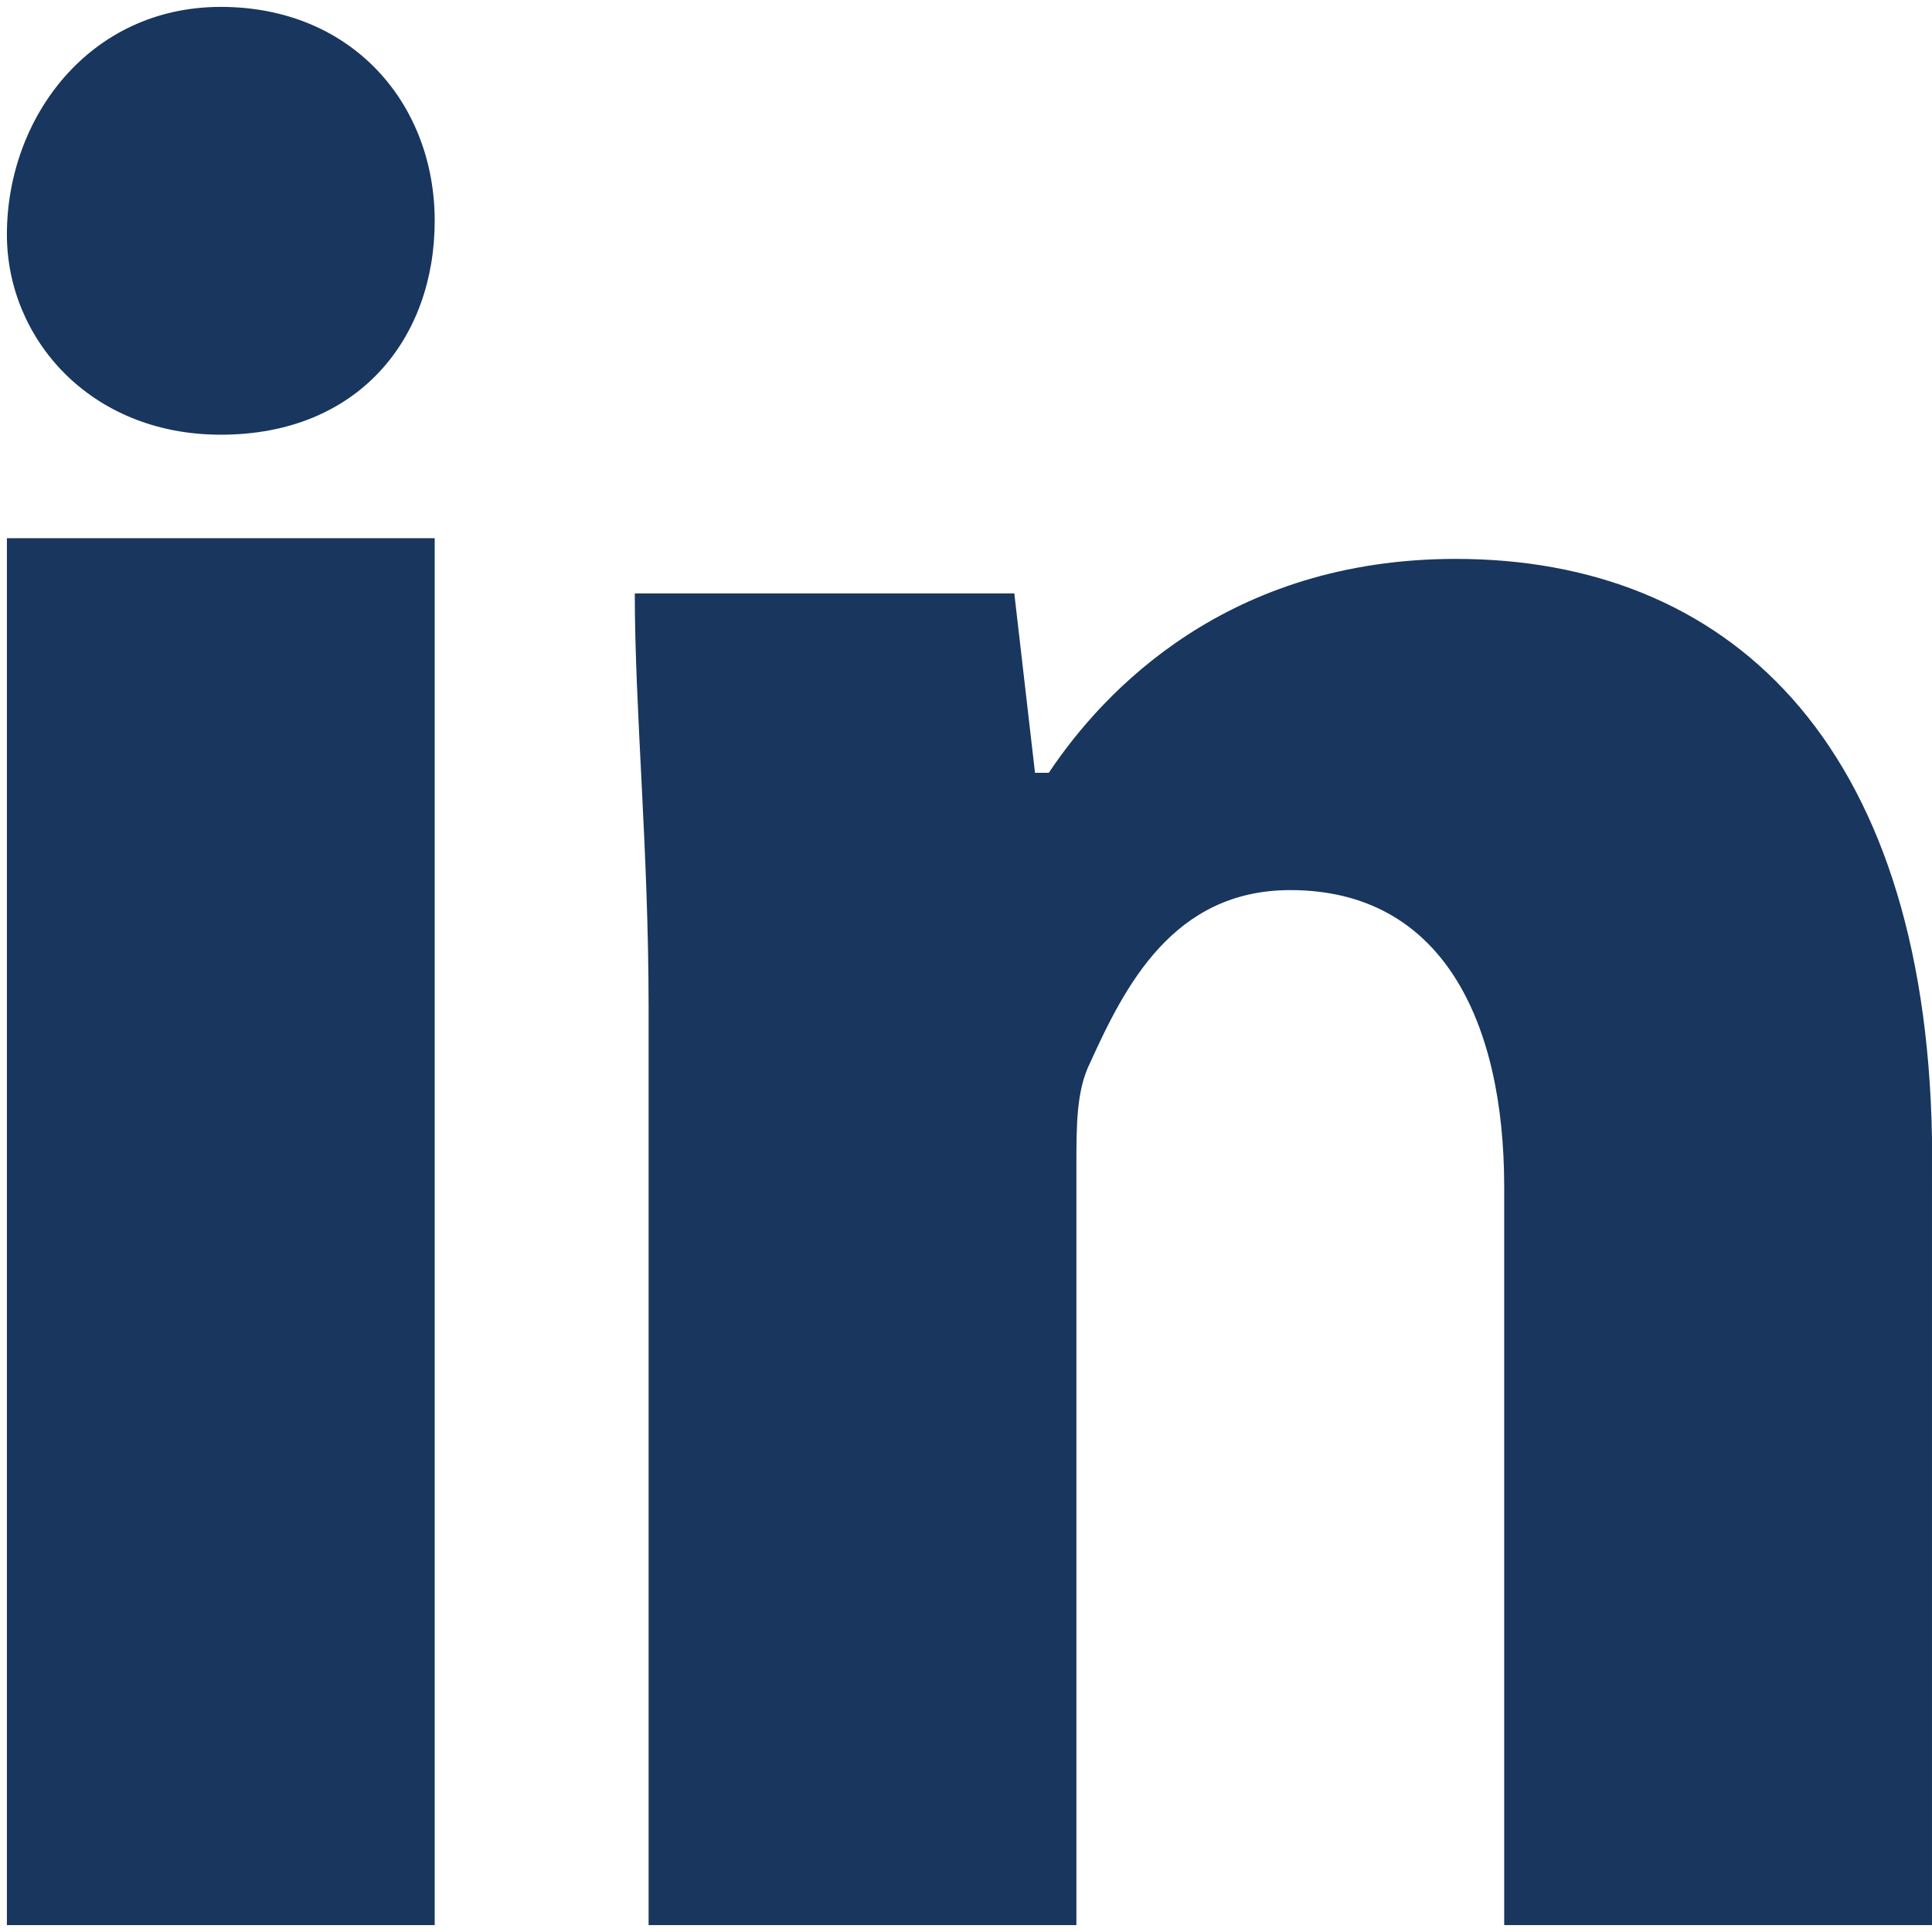 <?xml version="1.0" encoding="utf-8"?>
<!-- Generator: Adobe Illustrator 24.3.0, SVG Export Plug-In . SVG Version: 6.00 Build 0)  -->
<svg version="1.1" id="Capa_1" xmlns="http://www.w3.org/2000/svg" xmlns:xlink="http://www.w3.org/1999/xlink" x="0px" y="0px"
	 viewBox="0 0 28 28" style="enable-background:new 0 0 28 28;" xml:space="preserve">
<style type="text/css">
	.st0{fill:#18365E;}
</style>
<g>
	<g>
		<path class="st0" d="M6.3,3.2c0,1.7-1.1,3.1-3.1,3.1c-1.9,0-3.1-1.4-3.1-2.9c0-1.7,1.2-3.3,3.1-3.3S6.3,1.5,6.3,3.2z"/>
	</g>
	<g>
		<rect x="0.1" y="7.8" class="st0" width="6.2" height="20.1"/>
	</g>
	<g>
		<path class="st0" d="M21.1,8.1c-3.3,0-5.1,1.9-5.9,3.1h-0.2l-0.3-2.6H9.2c0,1.7,0.2,3.7,0.2,6v13.3h6.2v-11c0-0.6,0-1.1,0.2-1.5
			c0.5-1.1,1.2-2.5,2.9-2.5c2.2,0,3.1,1.9,3.1,4.3v10.7h6.2V16.5C27.9,10.7,25,8.1,21.1,8.1z"/>
	</g>
</g>
</svg>
